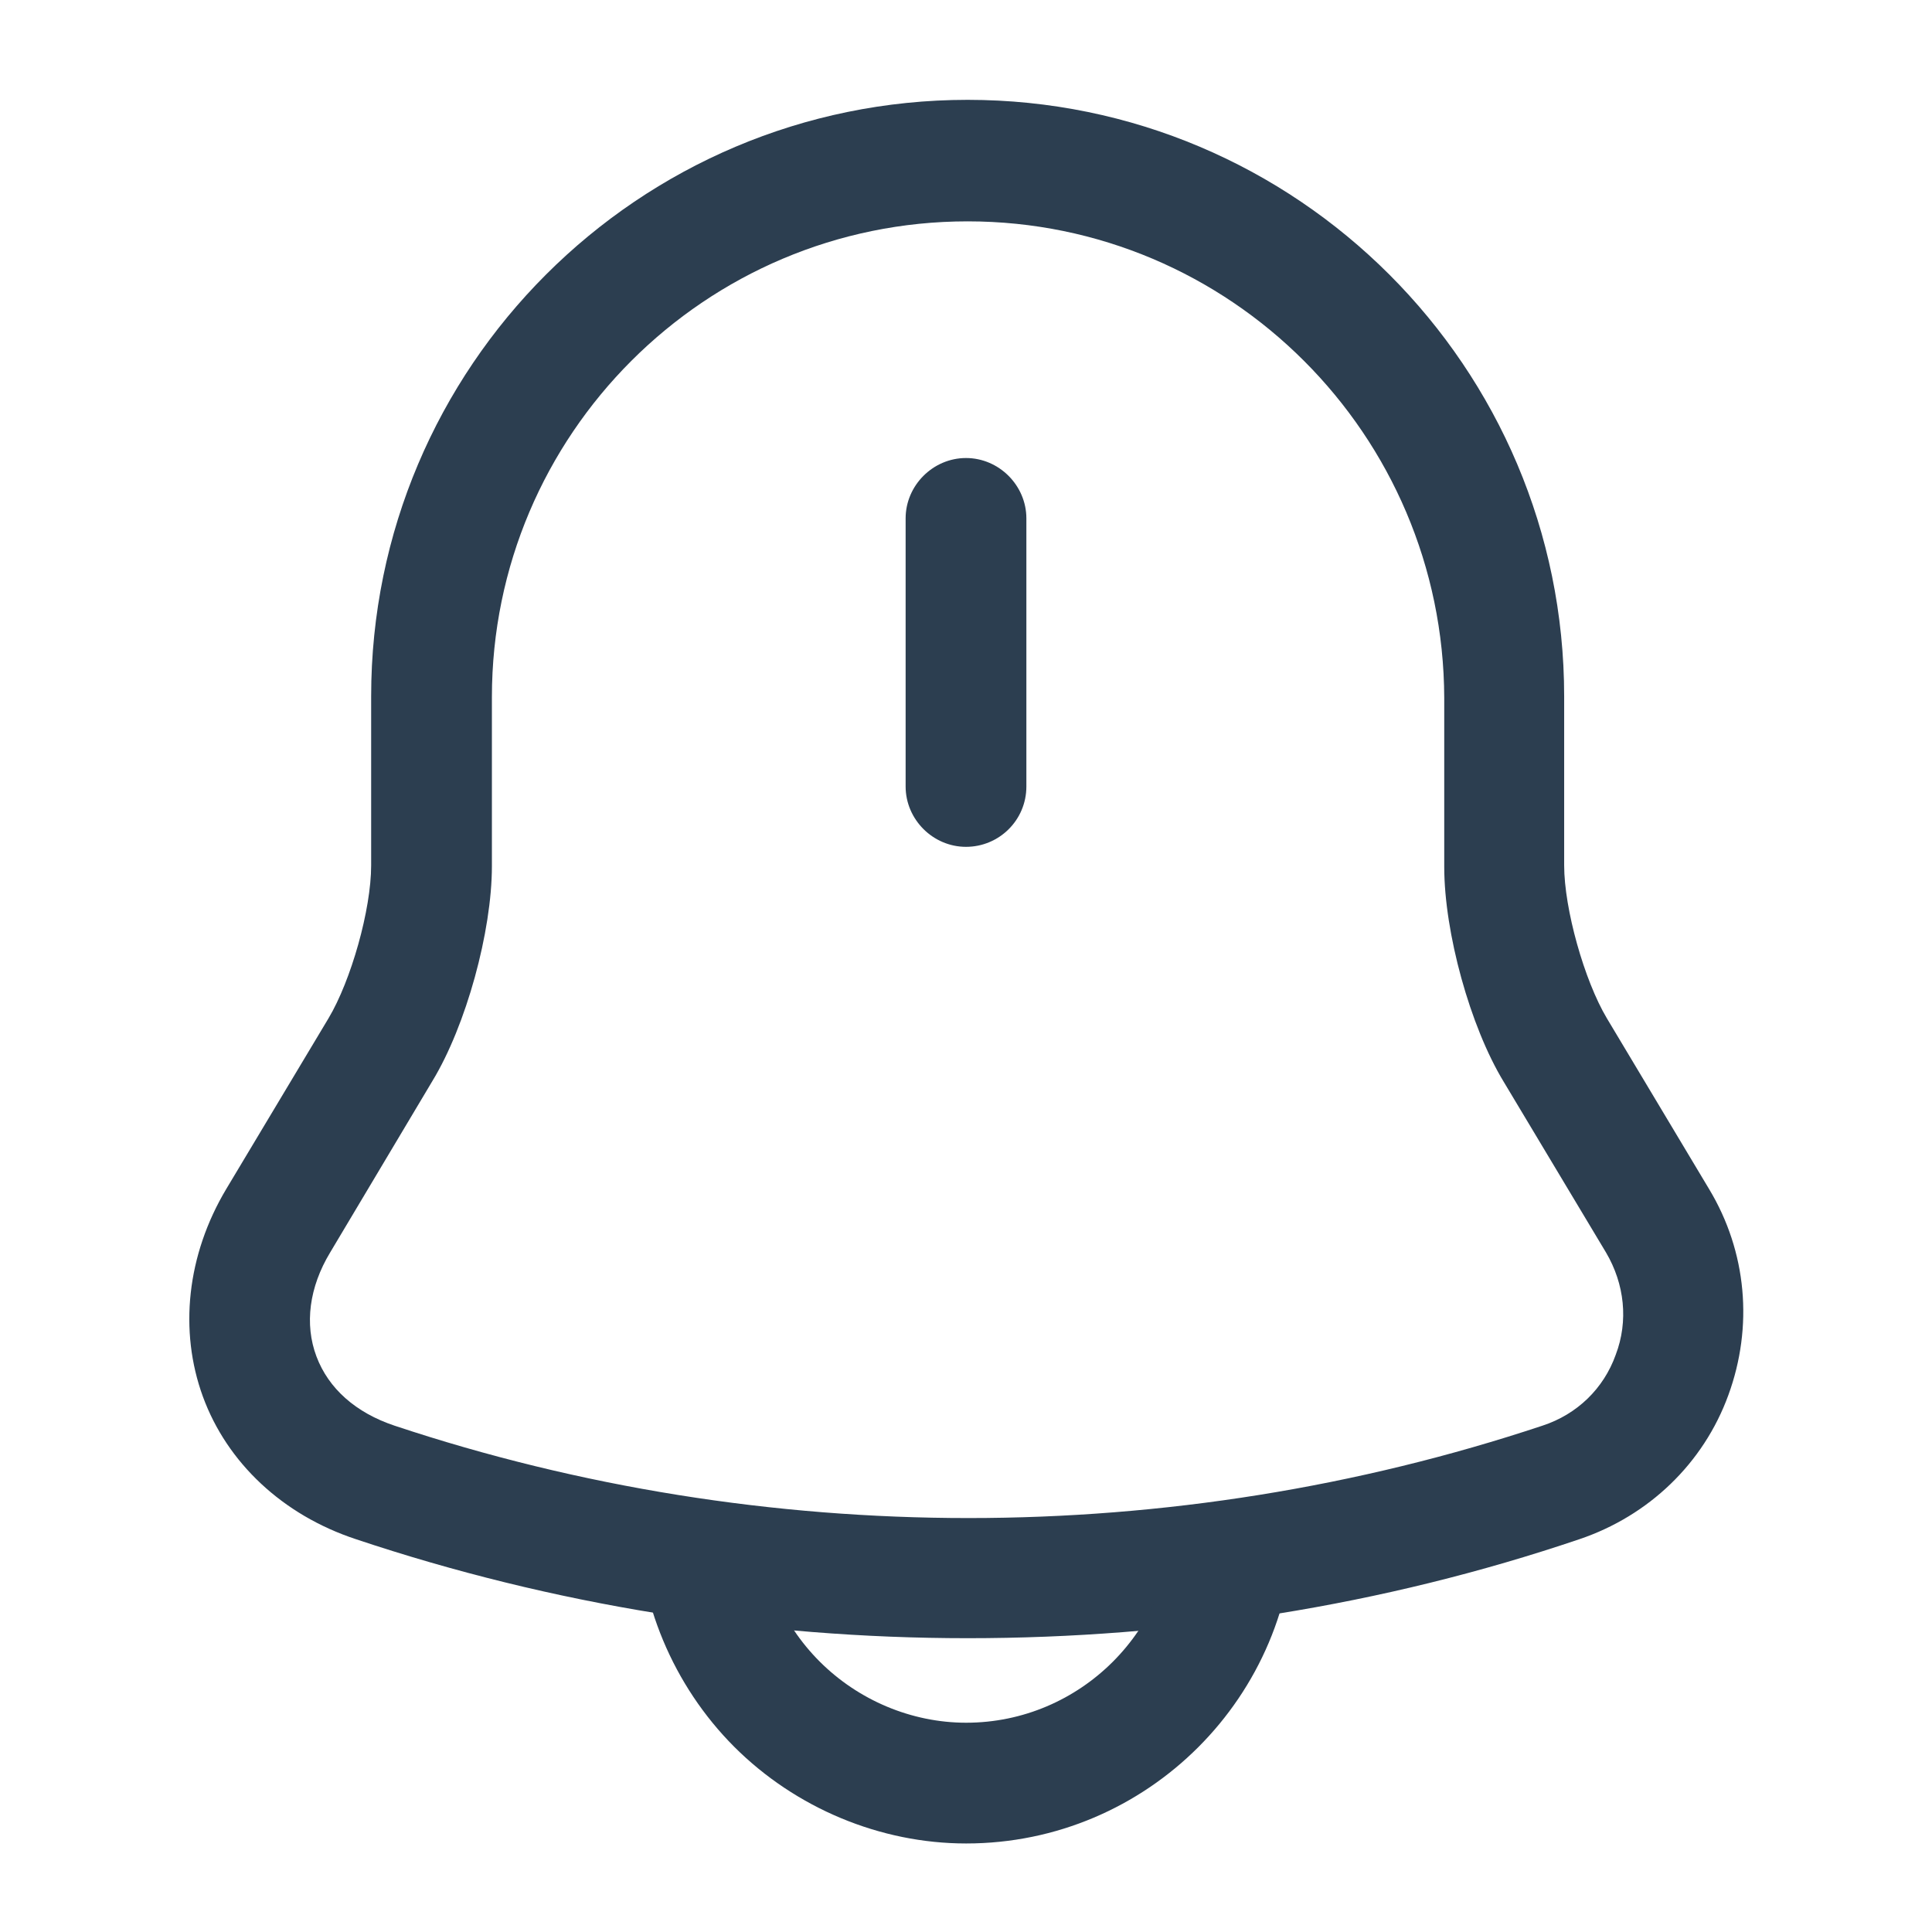 <svg width="28" height="28" viewBox="0 0 28 28" fill="none" xmlns="http://www.w3.org/2000/svg">
<path d="M14 12.273C13.522 12.273 13.125 11.877 13.125 11.398V7.513C13.125 7.035 13.522 6.638 14 6.638C14.478 6.638 14.875 7.035 14.875 7.513V11.398C14.875 11.888 14.478 12.273 14 12.273Z" fill="#2C3E50"/>
<path d="M14.024 23.742C11.014 23.742 8.016 23.263 5.158 22.307C4.096 21.957 3.291 21.198 2.941 20.242C2.591 19.285 2.708 18.188 3.279 17.232L4.761 14.758C5.088 14.21 5.379 13.183 5.379 12.542V10.092C5.379 5.32 9.253 1.447 14.024 1.447C18.796 1.447 22.669 5.32 22.669 10.092V12.542C22.669 13.172 22.961 14.21 23.288 14.758L24.769 17.232C25.318 18.142 25.411 19.227 25.049 20.218C24.688 21.21 23.894 21.968 22.891 22.307C20.033 23.275 17.034 23.742 14.024 23.742ZM14.024 3.208C10.221 3.208 7.129 6.3 7.129 10.103V12.553C7.129 13.498 6.756 14.863 6.266 15.668L4.784 18.153C4.481 18.655 4.411 19.192 4.586 19.658C4.761 20.125 5.158 20.475 5.718 20.662C11.084 22.447 16.988 22.447 22.354 20.662C22.856 20.498 23.241 20.125 23.416 19.635C23.603 19.145 23.544 18.608 23.276 18.153L21.794 15.68C21.304 14.875 20.931 13.51 20.931 12.565V10.115C20.919 6.3 17.828 3.208 14.024 3.208Z" fill="#2C3E50"/>
<path d="M14.002 26.717C12.754 26.717 11.529 26.203 10.642 25.317C9.756 24.43 9.242 23.205 9.242 21.957H10.992C10.992 22.75 11.319 23.52 11.879 24.08C12.439 24.64 13.209 24.967 14.002 24.967C15.659 24.967 17.012 23.613 17.012 21.957H18.762C18.762 24.582 16.627 26.717 14.002 26.717Z" fill="#2C3E50"/>
</svg>
